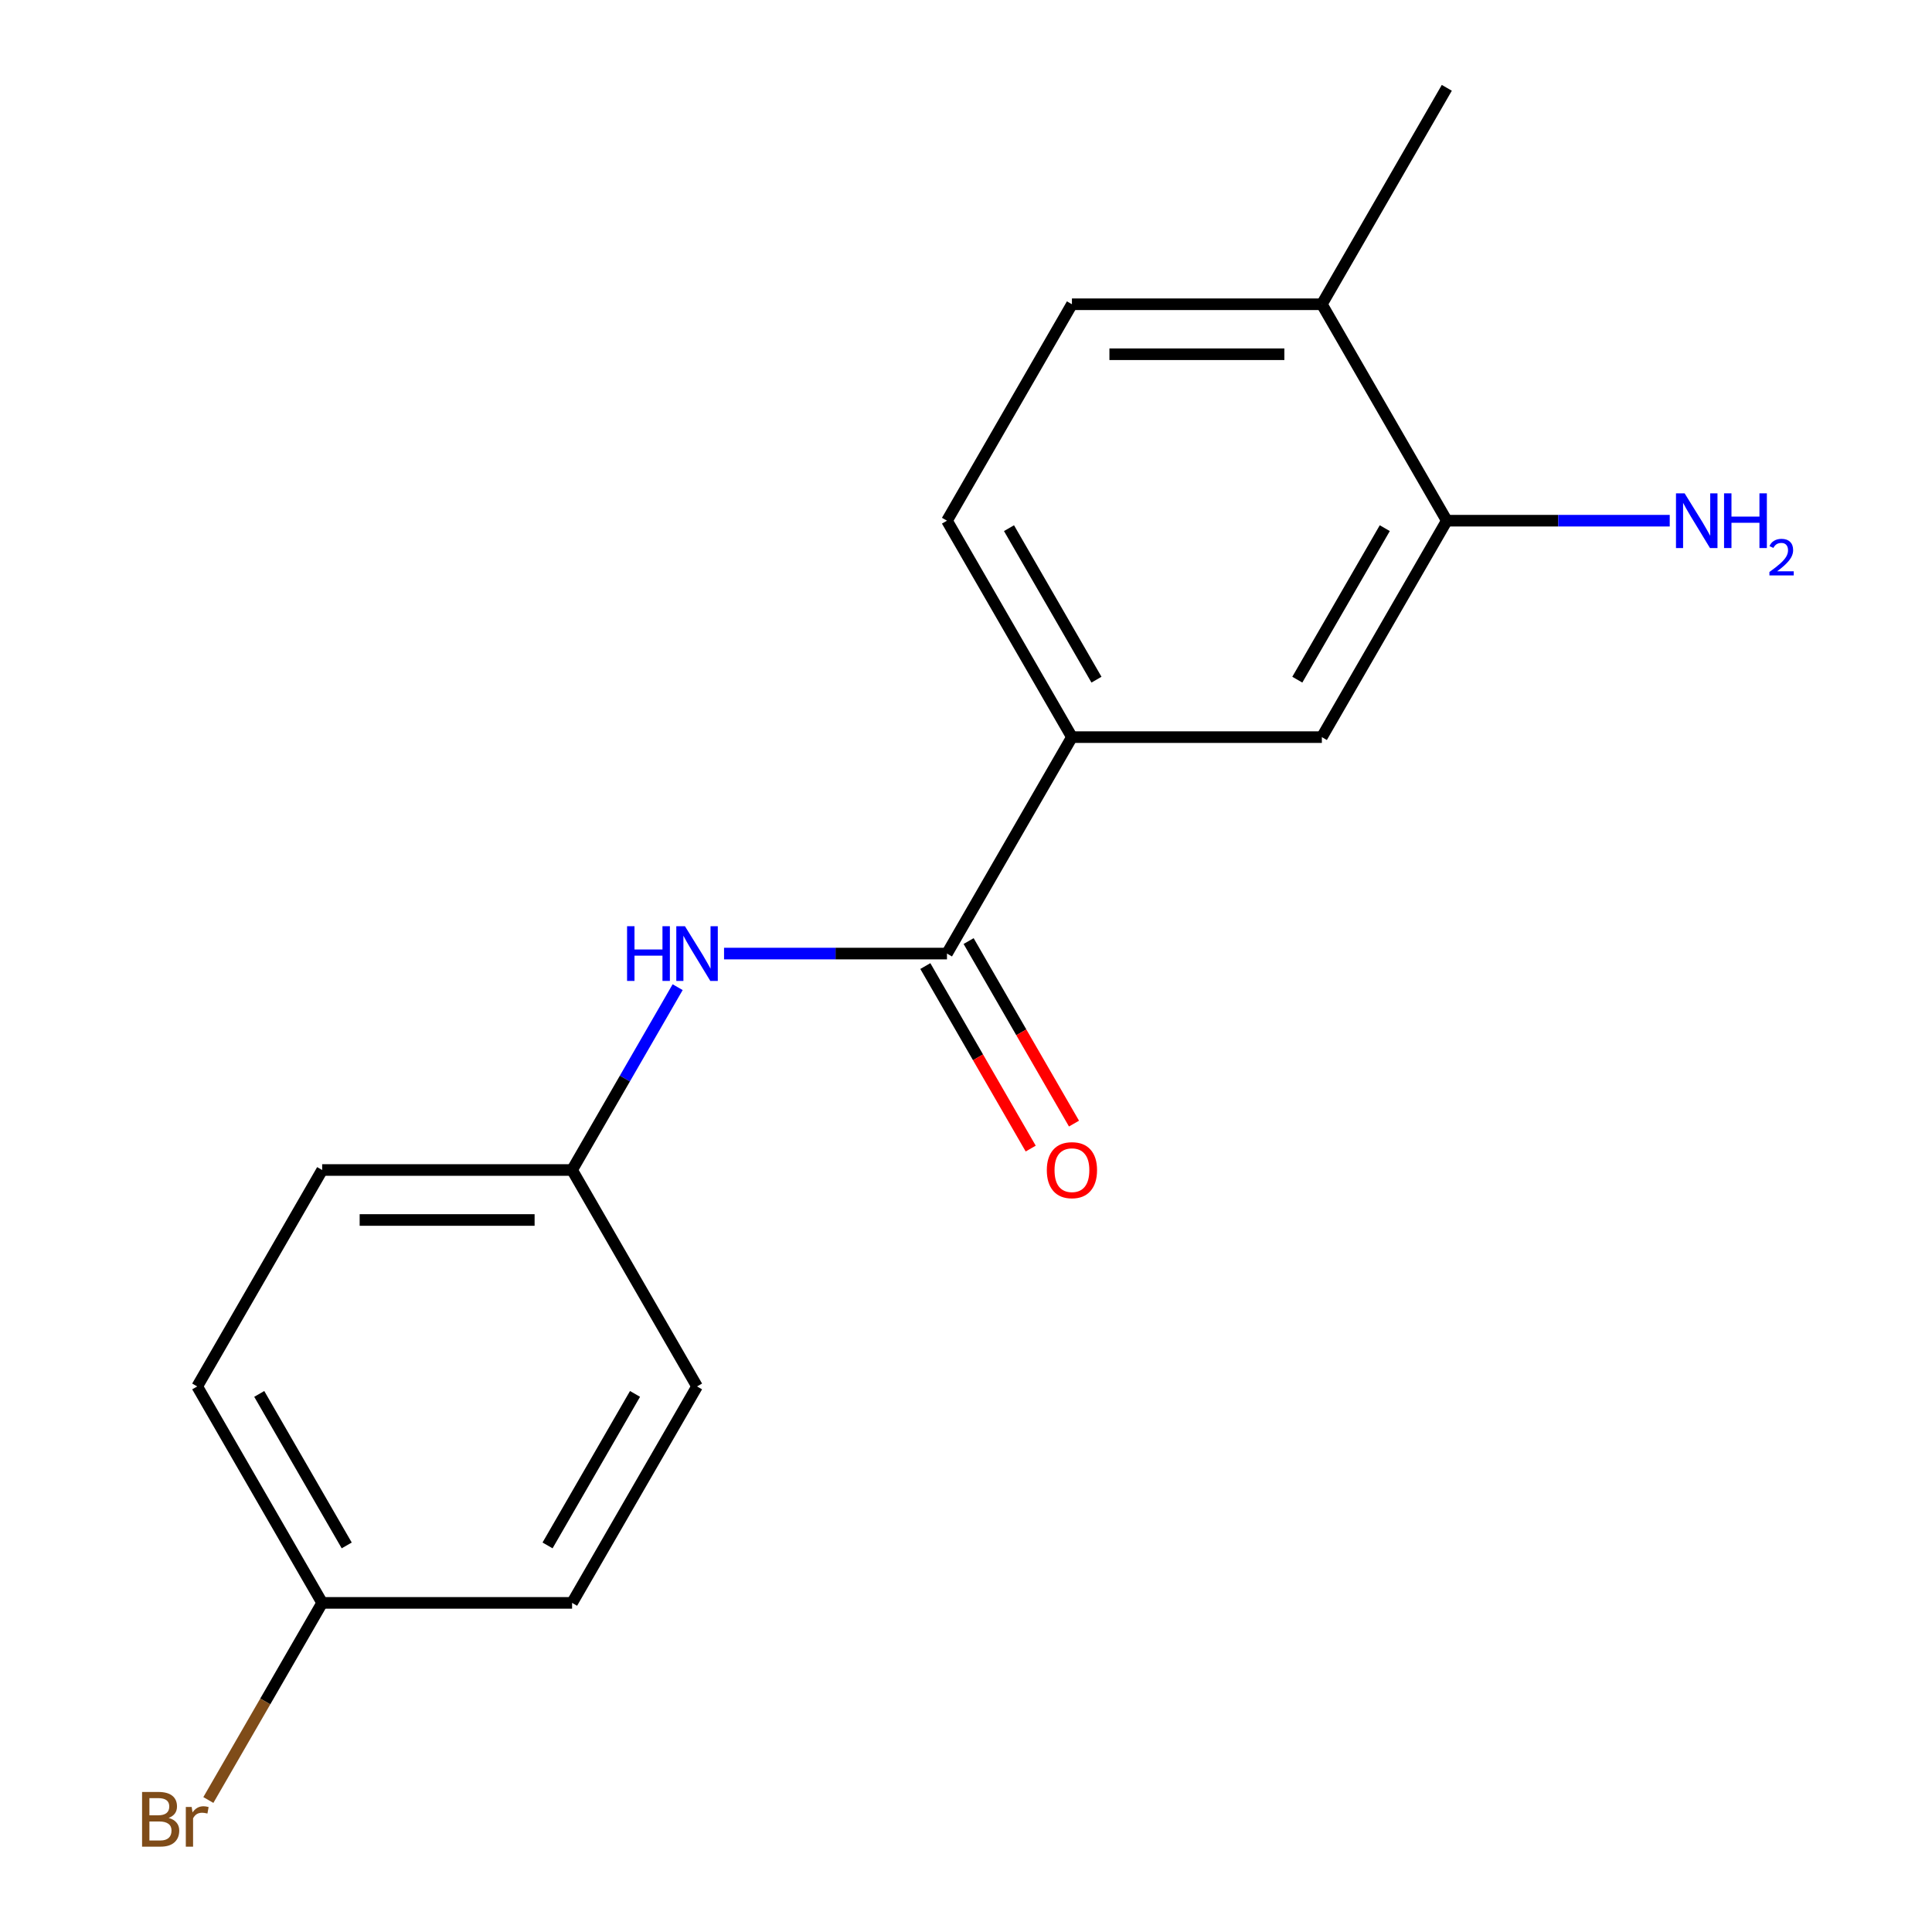 <?xml version='1.0' encoding='iso-8859-1'?>
<svg version='1.1' baseProfile='full'
              xmlns='http://www.w3.org/2000/svg'
                      xmlns:rdkit='http://www.rdkit.org/xml'
                      xmlns:xlink='http://www.w3.org/1999/xlink'
                  xml:space='preserve'
width='1000px' height='1000px' viewBox='0 0 1000 1000'>
<!-- END OF HEADER -->
<rect style='opacity:1.0;fill:#FFFFFF;stroke:none' width='1000' height='1000' x='0' y='0'> </rect>
<path class='bond-0' d='M 490.151,493.565 L 554.83,381.537' style='fill:none;fill-rule:evenodd;stroke:#000000;stroke-width:6px;stroke-linecap:butt;stroke-linejoin:miter;stroke-opacity:1' />
<path class='bond-1' d='M 490.151,493.565 L 432.458,493.565' style='fill:none;fill-rule:evenodd;stroke:#000000;stroke-width:6px;stroke-linecap:butt;stroke-linejoin:miter;stroke-opacity:1' />
<path class='bond-1' d='M 432.458,493.565 L 374.766,493.565' style='fill:none;fill-rule:evenodd;stroke:#0000FF;stroke-width:6px;stroke-linecap:butt;stroke-linejoin:miter;stroke-opacity:1' />
<path class='bond-4' d='M 478.948,500.033 L 506.22,547.27' style='fill:none;fill-rule:evenodd;stroke:#000000;stroke-width:6px;stroke-linecap:butt;stroke-linejoin:miter;stroke-opacity:1' />
<path class='bond-4' d='M 506.22,547.27 L 533.492,594.506' style='fill:none;fill-rule:evenodd;stroke:#FF0000;stroke-width:6px;stroke-linecap:butt;stroke-linejoin:miter;stroke-opacity:1' />
<path class='bond-4' d='M 501.353,487.097 L 528.626,534.334' style='fill:none;fill-rule:evenodd;stroke:#000000;stroke-width:6px;stroke-linecap:butt;stroke-linejoin:miter;stroke-opacity:1' />
<path class='bond-4' d='M 528.626,534.334 L 555.898,581.571' style='fill:none;fill-rule:evenodd;stroke:#FF0000;stroke-width:6px;stroke-linecap:butt;stroke-linejoin:miter;stroke-opacity:1' />
<path class='bond-3' d='M 554.83,381.537 L 684.188,381.537' style='fill:none;fill-rule:evenodd;stroke:#000000;stroke-width:6px;stroke-linecap:butt;stroke-linejoin:miter;stroke-opacity:1' />
<path class='bond-6' d='M 554.83,381.537 L 490.151,269.51' style='fill:none;fill-rule:evenodd;stroke:#000000;stroke-width:6px;stroke-linecap:butt;stroke-linejoin:miter;stroke-opacity:1' />
<path class='bond-6' d='M 567.533,351.797 L 522.258,273.378' style='fill:none;fill-rule:evenodd;stroke:#000000;stroke-width:6px;stroke-linecap:butt;stroke-linejoin:miter;stroke-opacity:1' />
<path class='bond-8' d='M 350.75,510.959 L 323.432,558.276' style='fill:none;fill-rule:evenodd;stroke:#0000FF;stroke-width:6px;stroke-linecap:butt;stroke-linejoin:miter;stroke-opacity:1' />
<path class='bond-8' d='M 323.432,558.276 L 296.113,605.592' style='fill:none;fill-rule:evenodd;stroke:#000000;stroke-width:6px;stroke-linecap:butt;stroke-linejoin:miter;stroke-opacity:1' />
<path class='bond-2' d='M 748.867,269.51 L 684.188,381.537' style='fill:none;fill-rule:evenodd;stroke:#000000;stroke-width:6px;stroke-linecap:butt;stroke-linejoin:miter;stroke-opacity:1' />
<path class='bond-2' d='M 716.76,273.378 L 671.485,351.797' style='fill:none;fill-rule:evenodd;stroke:#000000;stroke-width:6px;stroke-linecap:butt;stroke-linejoin:miter;stroke-opacity:1' />
<path class='bond-9' d='M 748.867,269.51 L 806.559,269.51' style='fill:none;fill-rule:evenodd;stroke:#000000;stroke-width:6px;stroke-linecap:butt;stroke-linejoin:miter;stroke-opacity:1' />
<path class='bond-9' d='M 806.559,269.51 L 864.252,269.51' style='fill:none;fill-rule:evenodd;stroke:#0000FF;stroke-width:6px;stroke-linecap:butt;stroke-linejoin:miter;stroke-opacity:1' />
<path class='bond-18' d='M 748.867,269.51 L 684.188,157.482' style='fill:none;fill-rule:evenodd;stroke:#000000;stroke-width:6px;stroke-linecap:butt;stroke-linejoin:miter;stroke-opacity:1' />
<path class='bond-5' d='M 684.188,157.482 L 554.83,157.482' style='fill:none;fill-rule:evenodd;stroke:#000000;stroke-width:6px;stroke-linecap:butt;stroke-linejoin:miter;stroke-opacity:1' />
<path class='bond-5' d='M 664.784,183.354 L 574.234,183.354' style='fill:none;fill-rule:evenodd;stroke:#000000;stroke-width:6px;stroke-linecap:butt;stroke-linejoin:miter;stroke-opacity:1' />
<path class='bond-16' d='M 684.188,157.482 L 748.867,45.455' style='fill:none;fill-rule:evenodd;stroke:#000000;stroke-width:6px;stroke-linecap:butt;stroke-linejoin:miter;stroke-opacity:1' />
<path class='bond-7' d='M 490.151,269.51 L 554.83,157.482' style='fill:none;fill-rule:evenodd;stroke:#000000;stroke-width:6px;stroke-linecap:butt;stroke-linejoin:miter;stroke-opacity:1' />
<path class='bond-12' d='M 296.113,605.592 L 166.755,605.592' style='fill:none;fill-rule:evenodd;stroke:#000000;stroke-width:6px;stroke-linecap:butt;stroke-linejoin:miter;stroke-opacity:1' />
<path class='bond-12' d='M 276.709,631.464 L 186.159,631.464' style='fill:none;fill-rule:evenodd;stroke:#000000;stroke-width:6px;stroke-linecap:butt;stroke-linejoin:miter;stroke-opacity:1' />
<path class='bond-13' d='M 296.113,605.592 L 360.792,717.62' style='fill:none;fill-rule:evenodd;stroke:#000000;stroke-width:6px;stroke-linecap:butt;stroke-linejoin:miter;stroke-opacity:1' />
<path class='bond-10' d='M 166.755,829.648 L 102.076,717.62' style='fill:none;fill-rule:evenodd;stroke:#000000;stroke-width:6px;stroke-linecap:butt;stroke-linejoin:miter;stroke-opacity:1' />
<path class='bond-10' d='M 179.459,799.908 L 134.183,721.488' style='fill:none;fill-rule:evenodd;stroke:#000000;stroke-width:6px;stroke-linecap:butt;stroke-linejoin:miter;stroke-opacity:1' />
<path class='bond-11' d='M 166.755,829.648 L 137.3,880.664' style='fill:none;fill-rule:evenodd;stroke:#000000;stroke-width:6px;stroke-linecap:butt;stroke-linejoin:miter;stroke-opacity:1' />
<path class='bond-11' d='M 137.3,880.664 L 107.846,931.681' style='fill:none;fill-rule:evenodd;stroke:#7F4C19;stroke-width:6px;stroke-linecap:butt;stroke-linejoin:miter;stroke-opacity:1' />
<path class='bond-17' d='M 166.755,829.648 L 296.113,829.648' style='fill:none;fill-rule:evenodd;stroke:#000000;stroke-width:6px;stroke-linecap:butt;stroke-linejoin:miter;stroke-opacity:1' />
<path class='bond-14' d='M 166.755,605.592 L 102.076,717.62' style='fill:none;fill-rule:evenodd;stroke:#000000;stroke-width:6px;stroke-linecap:butt;stroke-linejoin:miter;stroke-opacity:1' />
<path class='bond-15' d='M 360.792,717.62 L 296.113,829.648' style='fill:none;fill-rule:evenodd;stroke:#000000;stroke-width:6px;stroke-linecap:butt;stroke-linejoin:miter;stroke-opacity:1' />
<path class='bond-15' d='M 328.685,721.488 L 283.41,799.908' style='fill:none;fill-rule:evenodd;stroke:#000000;stroke-width:6px;stroke-linecap:butt;stroke-linejoin:miter;stroke-opacity:1' />
<path  class='atom-2' d='M 324.572 479.405
L 328.412 479.405
L 328.412 491.445
L 342.892 491.445
L 342.892 479.405
L 346.732 479.405
L 346.732 507.725
L 342.892 507.725
L 342.892 494.645
L 328.412 494.645
L 328.412 507.725
L 324.572 507.725
L 324.572 479.405
' fill='#0000FF'/>
<path  class='atom-2' d='M 354.532 479.405
L 363.812 494.405
Q 364.732 495.885, 366.212 498.565
Q 367.692 501.245, 367.772 501.405
L 367.772 479.405
L 371.532 479.405
L 371.532 507.725
L 367.652 507.725
L 357.692 491.325
Q 356.532 489.405, 355.292 487.205
Q 354.092 485.005, 353.732 484.325
L 353.732 507.725
L 350.052 507.725
L 350.052 479.405
L 354.532 479.405
' fill='#0000FF'/>
<path  class='atom-5' d='M 541.83 605.672
Q 541.83 598.872, 545.19 595.072
Q 548.55 591.272, 554.83 591.272
Q 561.11 591.272, 564.47 595.072
Q 567.83 598.872, 567.83 605.672
Q 567.83 612.552, 564.43 616.472
Q 561.03 620.352, 554.83 620.352
Q 548.59 620.352, 545.19 616.472
Q 541.83 612.592, 541.83 605.672
M 554.83 617.152
Q 559.15 617.152, 561.47 614.272
Q 563.83 611.352, 563.83 605.672
Q 563.83 600.112, 561.47 597.312
Q 559.15 594.472, 554.83 594.472
Q 550.51 594.472, 548.15 597.272
Q 545.83 600.072, 545.83 605.672
Q 545.83 611.392, 548.15 614.272
Q 550.51 617.152, 554.83 617.152
' fill='#FF0000'/>
<path  class='atom-10' d='M 871.966 255.35
L 881.246 270.35
Q 882.166 271.83, 883.646 274.51
Q 885.126 277.19, 885.206 277.35
L 885.206 255.35
L 888.966 255.35
L 888.966 283.67
L 885.086 283.67
L 875.126 267.27
Q 873.966 265.35, 872.726 263.15
Q 871.526 260.95, 871.166 260.27
L 871.166 283.67
L 867.486 283.67
L 867.486 255.35
L 871.966 255.35
' fill='#0000FF'/>
<path  class='atom-10' d='M 892.366 255.35
L 896.206 255.35
L 896.206 267.39
L 910.686 267.39
L 910.686 255.35
L 914.526 255.35
L 914.526 283.67
L 910.686 283.67
L 910.686 270.59
L 896.206 270.59
L 896.206 283.67
L 892.366 283.67
L 892.366 255.35
' fill='#0000FF'/>
<path  class='atom-10' d='M 915.898 282.676
Q 916.585 280.907, 918.222 279.931
Q 919.858 278.927, 922.129 278.927
Q 924.954 278.927, 926.538 280.459
Q 928.122 281.99, 928.122 284.709
Q 928.122 287.481, 926.062 290.068
Q 924.03 292.655, 919.806 295.718
L 928.438 295.718
L 928.438 297.83
L 915.846 297.83
L 915.846 296.061
Q 919.33 293.579, 921.39 291.731
Q 923.475 289.883, 924.478 288.22
Q 925.482 286.557, 925.482 284.841
Q 925.482 283.046, 924.584 282.043
Q 923.686 281.039, 922.129 281.039
Q 920.624 281.039, 919.621 281.647
Q 918.618 282.254, 917.905 283.6
L 915.898 282.676
' fill='#0000FF'/>
<path  class='atom-12' d='M 87.296 940.955
Q 90.016 941.715, 91.376 943.395
Q 92.776 945.035, 92.776 947.475
Q 92.776 951.395, 90.256 953.635
Q 87.776 955.835, 83.056 955.835
L 73.536 955.835
L 73.536 927.515
L 81.896 927.515
Q 86.736 927.515, 89.176 929.475
Q 91.616 931.435, 91.616 935.035
Q 91.616 939.315, 87.296 940.955
M 77.336 930.715
L 77.336 939.595
L 81.896 939.595
Q 84.696 939.595, 86.136 938.475
Q 87.616 937.315, 87.616 935.035
Q 87.616 930.715, 81.896 930.715
L 77.336 930.715
M 83.056 952.635
Q 85.816 952.635, 87.296 951.315
Q 88.776 949.995, 88.776 947.475
Q 88.776 945.155, 87.136 943.995
Q 85.536 942.795, 82.456 942.795
L 77.336 942.795
L 77.336 952.635
L 83.056 952.635
' fill='#7F4C19'/>
<path  class='atom-12' d='M 99.216 935.275
L 99.656 938.115
Q 101.816 934.915, 105.336 934.915
Q 106.456 934.915, 107.976 935.315
L 107.376 938.675
Q 105.656 938.275, 104.696 938.275
Q 103.016 938.275, 101.896 938.955
Q 100.816 939.595, 99.936 941.155
L 99.936 955.835
L 96.176 955.835
L 96.176 935.275
L 99.216 935.275
' fill='#7F4C19'/>
</svg>
